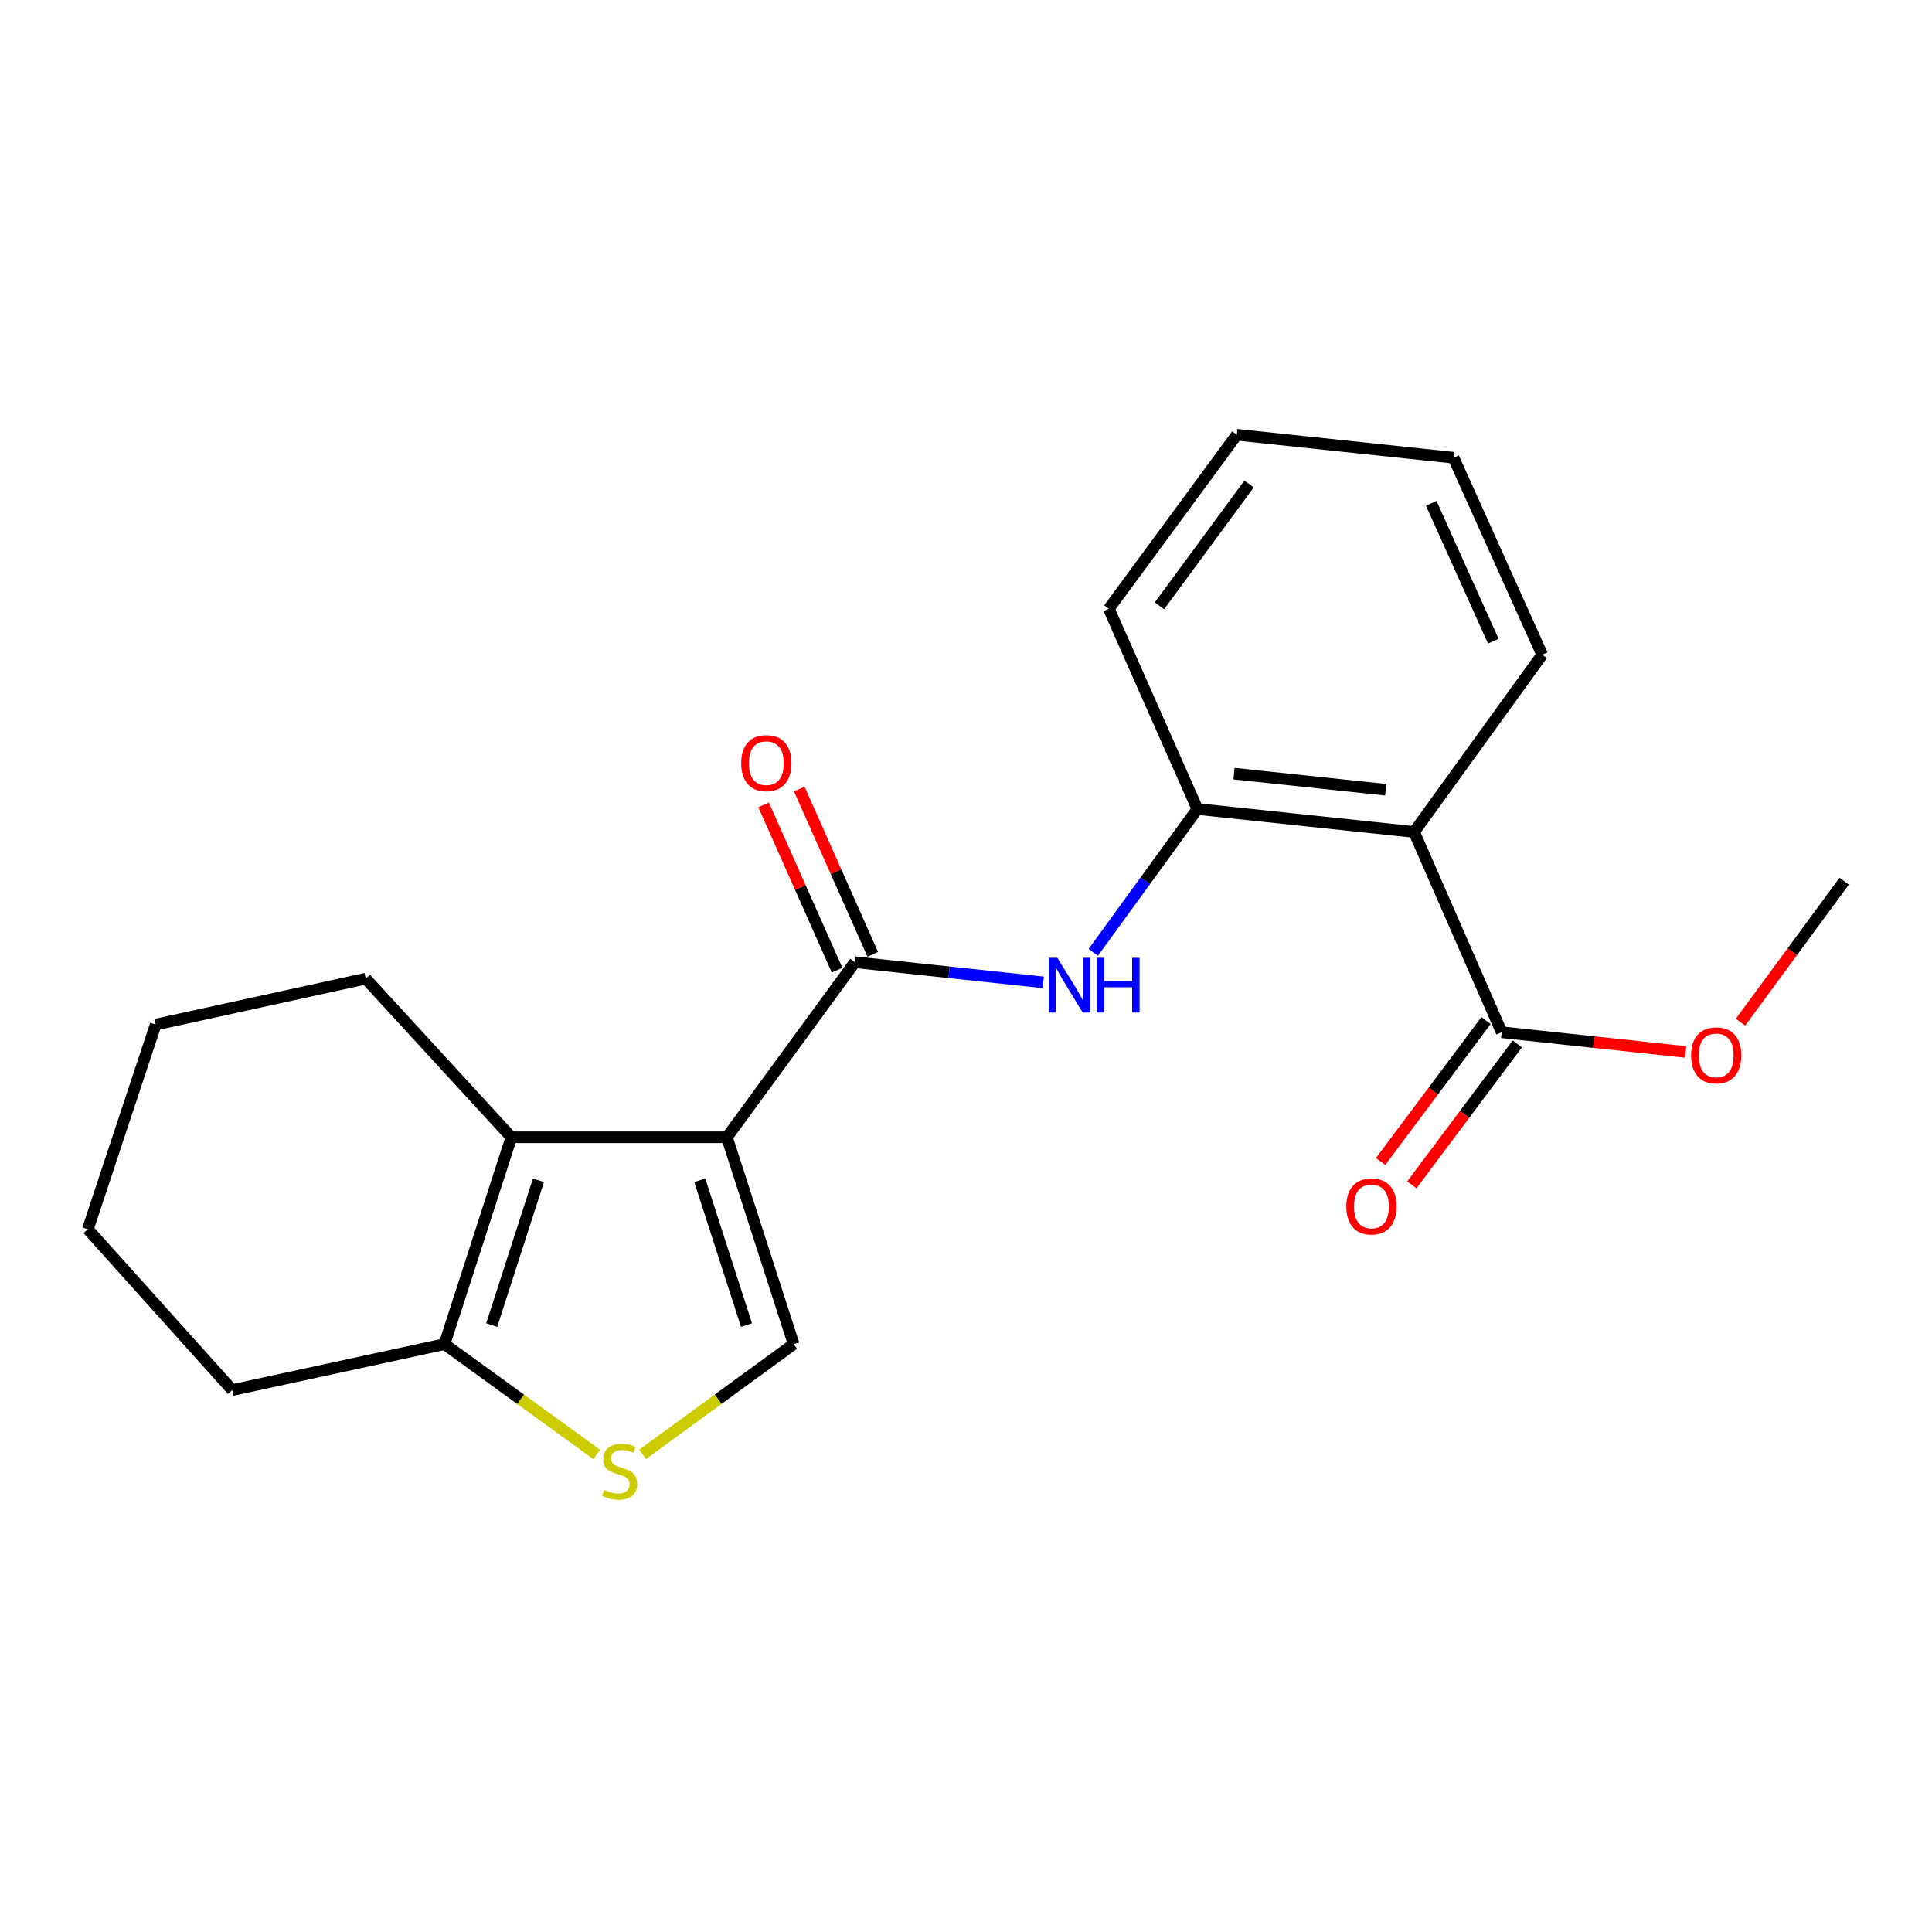 <?xml version='1.0' encoding='iso-8859-1'?>
<svg version='1.1' baseProfile='full'
              xmlns='http://www.w3.org/2000/svg'
                      xmlns:rdkit='http://www.rdkit.org/xml'
                      xmlns:xlink='http://www.w3.org/1999/xlink'
                  xml:space='preserve'
width='1000px' height='1000px' viewBox='0 0 1000 1000'>
<!-- END OF HEADER -->
<rect style='opacity:1.0;fill:#FFFFFF;stroke:none' width='1000' height='1000' x='0' y='0'> </rect>
<path class='bond-0' d='M 376.245,588.647 L 442.504,498.05' style='fill:none;fill-rule:evenodd;stroke:#000000;stroke-width:6px;stroke-linecap:butt;stroke-linejoin:miter;stroke-opacity:1' />
<path class='bond-1' d='M 376.245,588.647 L 264.676,588.647' style='fill:none;fill-rule:evenodd;stroke:#000000;stroke-width:6px;stroke-linecap:butt;stroke-linejoin:miter;stroke-opacity:1' />
<path class='bond-2' d='M 376.245,588.647 L 410.794,695.728' style='fill:none;fill-rule:evenodd;stroke:#000000;stroke-width:6px;stroke-linecap:butt;stroke-linejoin:miter;stroke-opacity:1' />
<path class='bond-2' d='M 362.206,610.911 L 386.39,685.868' style='fill:none;fill-rule:evenodd;stroke:#000000;stroke-width:6px;stroke-linecap:butt;stroke-linejoin:miter;stroke-opacity:1' />
<path class='bond-5' d='M 442.504,498.05 L 491.254,503.263' style='fill:none;fill-rule:evenodd;stroke:#000000;stroke-width:6px;stroke-linecap:butt;stroke-linejoin:miter;stroke-opacity:1' />
<path class='bond-5' d='M 491.254,503.263 L 540.003,508.475' style='fill:none;fill-rule:evenodd;stroke:#0000FF;stroke-width:6px;stroke-linecap:butt;stroke-linejoin:miter;stroke-opacity:1' />
<path class='bond-9' d='M 451.732,493.946 L 432.711,451.177' style='fill:none;fill-rule:evenodd;stroke:#000000;stroke-width:6px;stroke-linecap:butt;stroke-linejoin:miter;stroke-opacity:1' />
<path class='bond-9' d='M 432.711,451.177 L 413.691,408.408' style='fill:none;fill-rule:evenodd;stroke:#FF0000;stroke-width:6px;stroke-linecap:butt;stroke-linejoin:miter;stroke-opacity:1' />
<path class='bond-9' d='M 433.277,502.154 L 414.257,459.385' style='fill:none;fill-rule:evenodd;stroke:#000000;stroke-width:6px;stroke-linecap:butt;stroke-linejoin:miter;stroke-opacity:1' />
<path class='bond-9' d='M 414.257,459.385 L 395.236,416.616' style='fill:none;fill-rule:evenodd;stroke:#FF0000;stroke-width:6px;stroke-linecap:butt;stroke-linejoin:miter;stroke-opacity:1' />
<path class='bond-6' d='M 264.676,588.647 L 230.082,695.728' style='fill:none;fill-rule:evenodd;stroke:#000000;stroke-width:6px;stroke-linecap:butt;stroke-linejoin:miter;stroke-opacity:1' />
<path class='bond-6' d='M 278.707,610.918 L 254.491,685.875' style='fill:none;fill-rule:evenodd;stroke:#000000;stroke-width:6px;stroke-linecap:butt;stroke-linejoin:miter;stroke-opacity:1' />
<path class='bond-12' d='M 264.676,588.647 L 189.306,506.544' style='fill:none;fill-rule:evenodd;stroke:#000000;stroke-width:6px;stroke-linecap:butt;stroke-linejoin:miter;stroke-opacity:1' />
<path class='bond-4' d='M 410.794,695.728 L 371.698,724.253' style='fill:none;fill-rule:evenodd;stroke:#000000;stroke-width:6px;stroke-linecap:butt;stroke-linejoin:miter;stroke-opacity:1' />
<path class='bond-4' d='M 371.698,724.253 L 332.603,752.779' style='fill:none;fill-rule:evenodd;stroke:#CCCC00;stroke-width:6px;stroke-linecap:butt;stroke-linejoin:miter;stroke-opacity:1' />
<path class='bond-3' d='M 731.935,430.635 L 619.783,418.752' style='fill:none;fill-rule:evenodd;stroke:#000000;stroke-width:6px;stroke-linecap:butt;stroke-linejoin:miter;stroke-opacity:1' />
<path class='bond-3' d='M 717.24,408.768 L 638.734,400.45' style='fill:none;fill-rule:evenodd;stroke:#000000;stroke-width:6px;stroke-linecap:butt;stroke-linejoin:miter;stroke-opacity:1' />
<path class='bond-8' d='M 731.935,430.635 L 777.256,534.282' style='fill:none;fill-rule:evenodd;stroke:#000000;stroke-width:6px;stroke-linecap:butt;stroke-linejoin:miter;stroke-opacity:1' />
<path class='bond-13' d='M 731.935,430.635 L 798.228,338.871' style='fill:none;fill-rule:evenodd;stroke:#000000;stroke-width:6px;stroke-linecap:butt;stroke-linejoin:miter;stroke-opacity:1' />
<path class='bond-21' d='M 308.857,752.827 L 269.47,724.277' style='fill:none;fill-rule:evenodd;stroke:#CCCC00;stroke-width:6px;stroke-linecap:butt;stroke-linejoin:miter;stroke-opacity:1' />
<path class='bond-21' d='M 269.47,724.277 L 230.082,695.728' style='fill:none;fill-rule:evenodd;stroke:#000000;stroke-width:6px;stroke-linecap:butt;stroke-linejoin:miter;stroke-opacity:1' />
<path class='bond-7' d='M 565.871,492.944 L 592.827,455.848' style='fill:none;fill-rule:evenodd;stroke:#0000FF;stroke-width:6px;stroke-linecap:butt;stroke-linejoin:miter;stroke-opacity:1' />
<path class='bond-7' d='M 592.827,455.848 L 619.783,418.752' style='fill:none;fill-rule:evenodd;stroke:#000000;stroke-width:6px;stroke-linecap:butt;stroke-linejoin:miter;stroke-opacity:1' />
<path class='bond-14' d='M 230.082,695.728 L 120.208,719.505' style='fill:none;fill-rule:evenodd;stroke:#000000;stroke-width:6px;stroke-linecap:butt;stroke-linejoin:miter;stroke-opacity:1' />
<path class='bond-15' d='M 619.783,418.752 L 573.923,315.105' style='fill:none;fill-rule:evenodd;stroke:#000000;stroke-width:6px;stroke-linecap:butt;stroke-linejoin:miter;stroke-opacity:1' />
<path class='bond-10' d='M 769.17,528.233 L 741.882,564.707' style='fill:none;fill-rule:evenodd;stroke:#000000;stroke-width:6px;stroke-linecap:butt;stroke-linejoin:miter;stroke-opacity:1' />
<path class='bond-10' d='M 741.882,564.707 L 714.595,601.181' style='fill:none;fill-rule:evenodd;stroke:#FF0000;stroke-width:6px;stroke-linecap:butt;stroke-linejoin:miter;stroke-opacity:1' />
<path class='bond-10' d='M 785.342,540.332 L 758.055,576.806' style='fill:none;fill-rule:evenodd;stroke:#000000;stroke-width:6px;stroke-linecap:butt;stroke-linejoin:miter;stroke-opacity:1' />
<path class='bond-10' d='M 758.055,576.806 L 730.767,613.28' style='fill:none;fill-rule:evenodd;stroke:#FF0000;stroke-width:6px;stroke-linecap:butt;stroke-linejoin:miter;stroke-opacity:1' />
<path class='bond-11' d='M 777.256,534.282 L 824.881,539.384' style='fill:none;fill-rule:evenodd;stroke:#000000;stroke-width:6px;stroke-linecap:butt;stroke-linejoin:miter;stroke-opacity:1' />
<path class='bond-11' d='M 824.881,539.384 L 872.506,544.485' style='fill:none;fill-rule:evenodd;stroke:#FF0000;stroke-width:6px;stroke-linecap:butt;stroke-linejoin:miter;stroke-opacity:1' />
<path class='bond-16' d='M 900.886,529.061 L 927.716,492.584' style='fill:none;fill-rule:evenodd;stroke:#FF0000;stroke-width:6px;stroke-linecap:butt;stroke-linejoin:miter;stroke-opacity:1' />
<path class='bond-16' d='M 927.716,492.584 L 954.545,456.107' style='fill:none;fill-rule:evenodd;stroke:#000000;stroke-width:6px;stroke-linecap:butt;stroke-linejoin:miter;stroke-opacity:1' />
<path class='bond-17' d='M 189.306,506.544 L 80.576,530.321' style='fill:none;fill-rule:evenodd;stroke:#000000;stroke-width:6px;stroke-linecap:butt;stroke-linejoin:miter;stroke-opacity:1' />
<path class='bond-23' d='M 798.228,338.871 L 752.334,236.918' style='fill:none;fill-rule:evenodd;stroke:#000000;stroke-width:6px;stroke-linecap:butt;stroke-linejoin:miter;stroke-opacity:1' />
<path class='bond-23' d='M 772.926,331.869 L 740.801,260.502' style='fill:none;fill-rule:evenodd;stroke:#000000;stroke-width:6px;stroke-linecap:butt;stroke-linejoin:miter;stroke-opacity:1' />
<path class='bond-22' d='M 120.208,719.505 L 45.455,636.246' style='fill:none;fill-rule:evenodd;stroke:#000000;stroke-width:6px;stroke-linecap:butt;stroke-linejoin:miter;stroke-opacity:1' />
<path class='bond-20' d='M 573.923,315.105 L 640.182,225.036' style='fill:none;fill-rule:evenodd;stroke:#000000;stroke-width:6px;stroke-linecap:butt;stroke-linejoin:miter;stroke-opacity:1' />
<path class='bond-20' d='M 600.131,313.563 L 646.513,250.515' style='fill:none;fill-rule:evenodd;stroke:#000000;stroke-width:6px;stroke-linecap:butt;stroke-linejoin:miter;stroke-opacity:1' />
<path class='bond-19' d='M 80.576,530.321 L 45.455,636.246' style='fill:none;fill-rule:evenodd;stroke:#000000;stroke-width:6px;stroke-linecap:butt;stroke-linejoin:miter;stroke-opacity:1' />
<path class='bond-18' d='M 752.334,236.918 L 640.182,225.036' style='fill:none;fill-rule:evenodd;stroke:#000000;stroke-width:6px;stroke-linecap:butt;stroke-linejoin:miter;stroke-opacity:1' />
<path  class='atom-5' d='M 312.736 771.157
Q 313.056 771.277, 314.376 771.837
Q 315.696 772.397, 317.136 772.757
Q 318.616 773.077, 320.056 773.077
Q 322.736 773.077, 324.296 771.797
Q 325.856 770.477, 325.856 768.197
Q 325.856 766.637, 325.056 765.677
Q 324.296 764.717, 323.096 764.197
Q 321.896 763.677, 319.896 763.077
Q 317.376 762.317, 315.856 761.597
Q 314.376 760.877, 313.296 759.357
Q 312.256 757.837, 312.256 755.277
Q 312.256 751.717, 314.656 749.517
Q 317.096 747.317, 321.896 747.317
Q 325.176 747.317, 328.896 748.877
L 327.976 751.957
Q 324.576 750.557, 322.016 750.557
Q 319.256 750.557, 317.736 751.717
Q 316.216 752.837, 316.256 754.797
Q 316.256 756.317, 317.016 757.237
Q 317.816 758.157, 318.936 758.677
Q 320.096 759.197, 322.016 759.797
Q 324.576 760.597, 326.096 761.397
Q 327.616 762.197, 328.696 763.837
Q 329.816 765.437, 329.816 768.197
Q 329.816 772.117, 327.176 774.237
Q 324.576 776.317, 320.216 776.317
Q 317.696 776.317, 315.776 775.757
Q 313.896 775.237, 311.656 774.317
L 312.736 771.157
' fill='#CCCC00'/>
<path  class='atom-6' d='M 547.275 495.762
L 556.555 510.762
Q 557.475 512.242, 558.955 514.922
Q 560.435 517.602, 560.515 517.762
L 560.515 495.762
L 564.275 495.762
L 564.275 524.082
L 560.395 524.082
L 550.435 507.682
Q 549.275 505.762, 548.035 503.562
Q 546.835 501.362, 546.475 500.682
L 546.475 524.082
L 542.795 524.082
L 542.795 495.762
L 547.275 495.762
' fill='#0000FF'/>
<path  class='atom-6' d='M 567.675 495.762
L 571.515 495.762
L 571.515 507.802
L 585.995 507.802
L 585.995 495.762
L 589.835 495.762
L 589.835 524.082
L 585.995 524.082
L 585.995 511.002
L 571.515 511.002
L 571.515 524.082
L 567.675 524.082
L 567.675 495.762
' fill='#0000FF'/>
<path  class='atom-10' d='M 383.645 395.01
Q 383.645 388.21, 387.005 384.41
Q 390.365 380.61, 396.645 380.61
Q 402.925 380.61, 406.285 384.41
Q 409.645 388.21, 409.645 395.01
Q 409.645 401.89, 406.245 405.81
Q 402.845 409.69, 396.645 409.69
Q 390.405 409.69, 387.005 405.81
Q 383.645 401.93, 383.645 395.01
M 396.645 406.49
Q 400.965 406.49, 403.285 403.61
Q 405.645 400.69, 405.645 395.01
Q 405.645 389.45, 403.285 386.65
Q 400.965 383.81, 396.645 383.81
Q 392.325 383.81, 389.965 386.61
Q 387.645 389.41, 387.645 395.01
Q 387.645 400.73, 389.965 403.61
Q 392.325 406.49, 396.645 406.49
' fill='#FF0000'/>
<path  class='atom-11' d='M 696.864 624.443
Q 696.864 617.643, 700.224 613.843
Q 703.584 610.043, 709.864 610.043
Q 716.144 610.043, 719.504 613.843
Q 722.864 617.643, 722.864 624.443
Q 722.864 631.323, 719.464 635.243
Q 716.064 639.123, 709.864 639.123
Q 703.624 639.123, 700.224 635.243
Q 696.864 631.363, 696.864 624.443
M 709.864 635.923
Q 714.184 635.923, 716.504 633.043
Q 718.864 630.123, 718.864 624.443
Q 718.864 618.883, 716.504 616.083
Q 714.184 613.243, 709.864 613.243
Q 705.544 613.243, 703.184 616.043
Q 700.864 618.843, 700.864 624.443
Q 700.864 630.163, 703.184 633.043
Q 705.544 635.923, 709.864 635.923
' fill='#FF0000'/>
<path  class='atom-12' d='M 875.298 546.256
Q 875.298 539.456, 878.658 535.656
Q 882.018 531.856, 888.298 531.856
Q 894.578 531.856, 897.938 535.656
Q 901.298 539.456, 901.298 546.256
Q 901.298 553.136, 897.898 557.056
Q 894.498 560.936, 888.298 560.936
Q 882.058 560.936, 878.658 557.056
Q 875.298 553.176, 875.298 546.256
M 888.298 557.736
Q 892.618 557.736, 894.938 554.856
Q 897.298 551.936, 897.298 546.256
Q 897.298 540.696, 894.938 537.896
Q 892.618 535.056, 888.298 535.056
Q 883.978 535.056, 881.618 537.856
Q 879.298 540.656, 879.298 546.256
Q 879.298 551.976, 881.618 554.856
Q 883.978 557.736, 888.298 557.736
' fill='#FF0000'/>
</svg>
